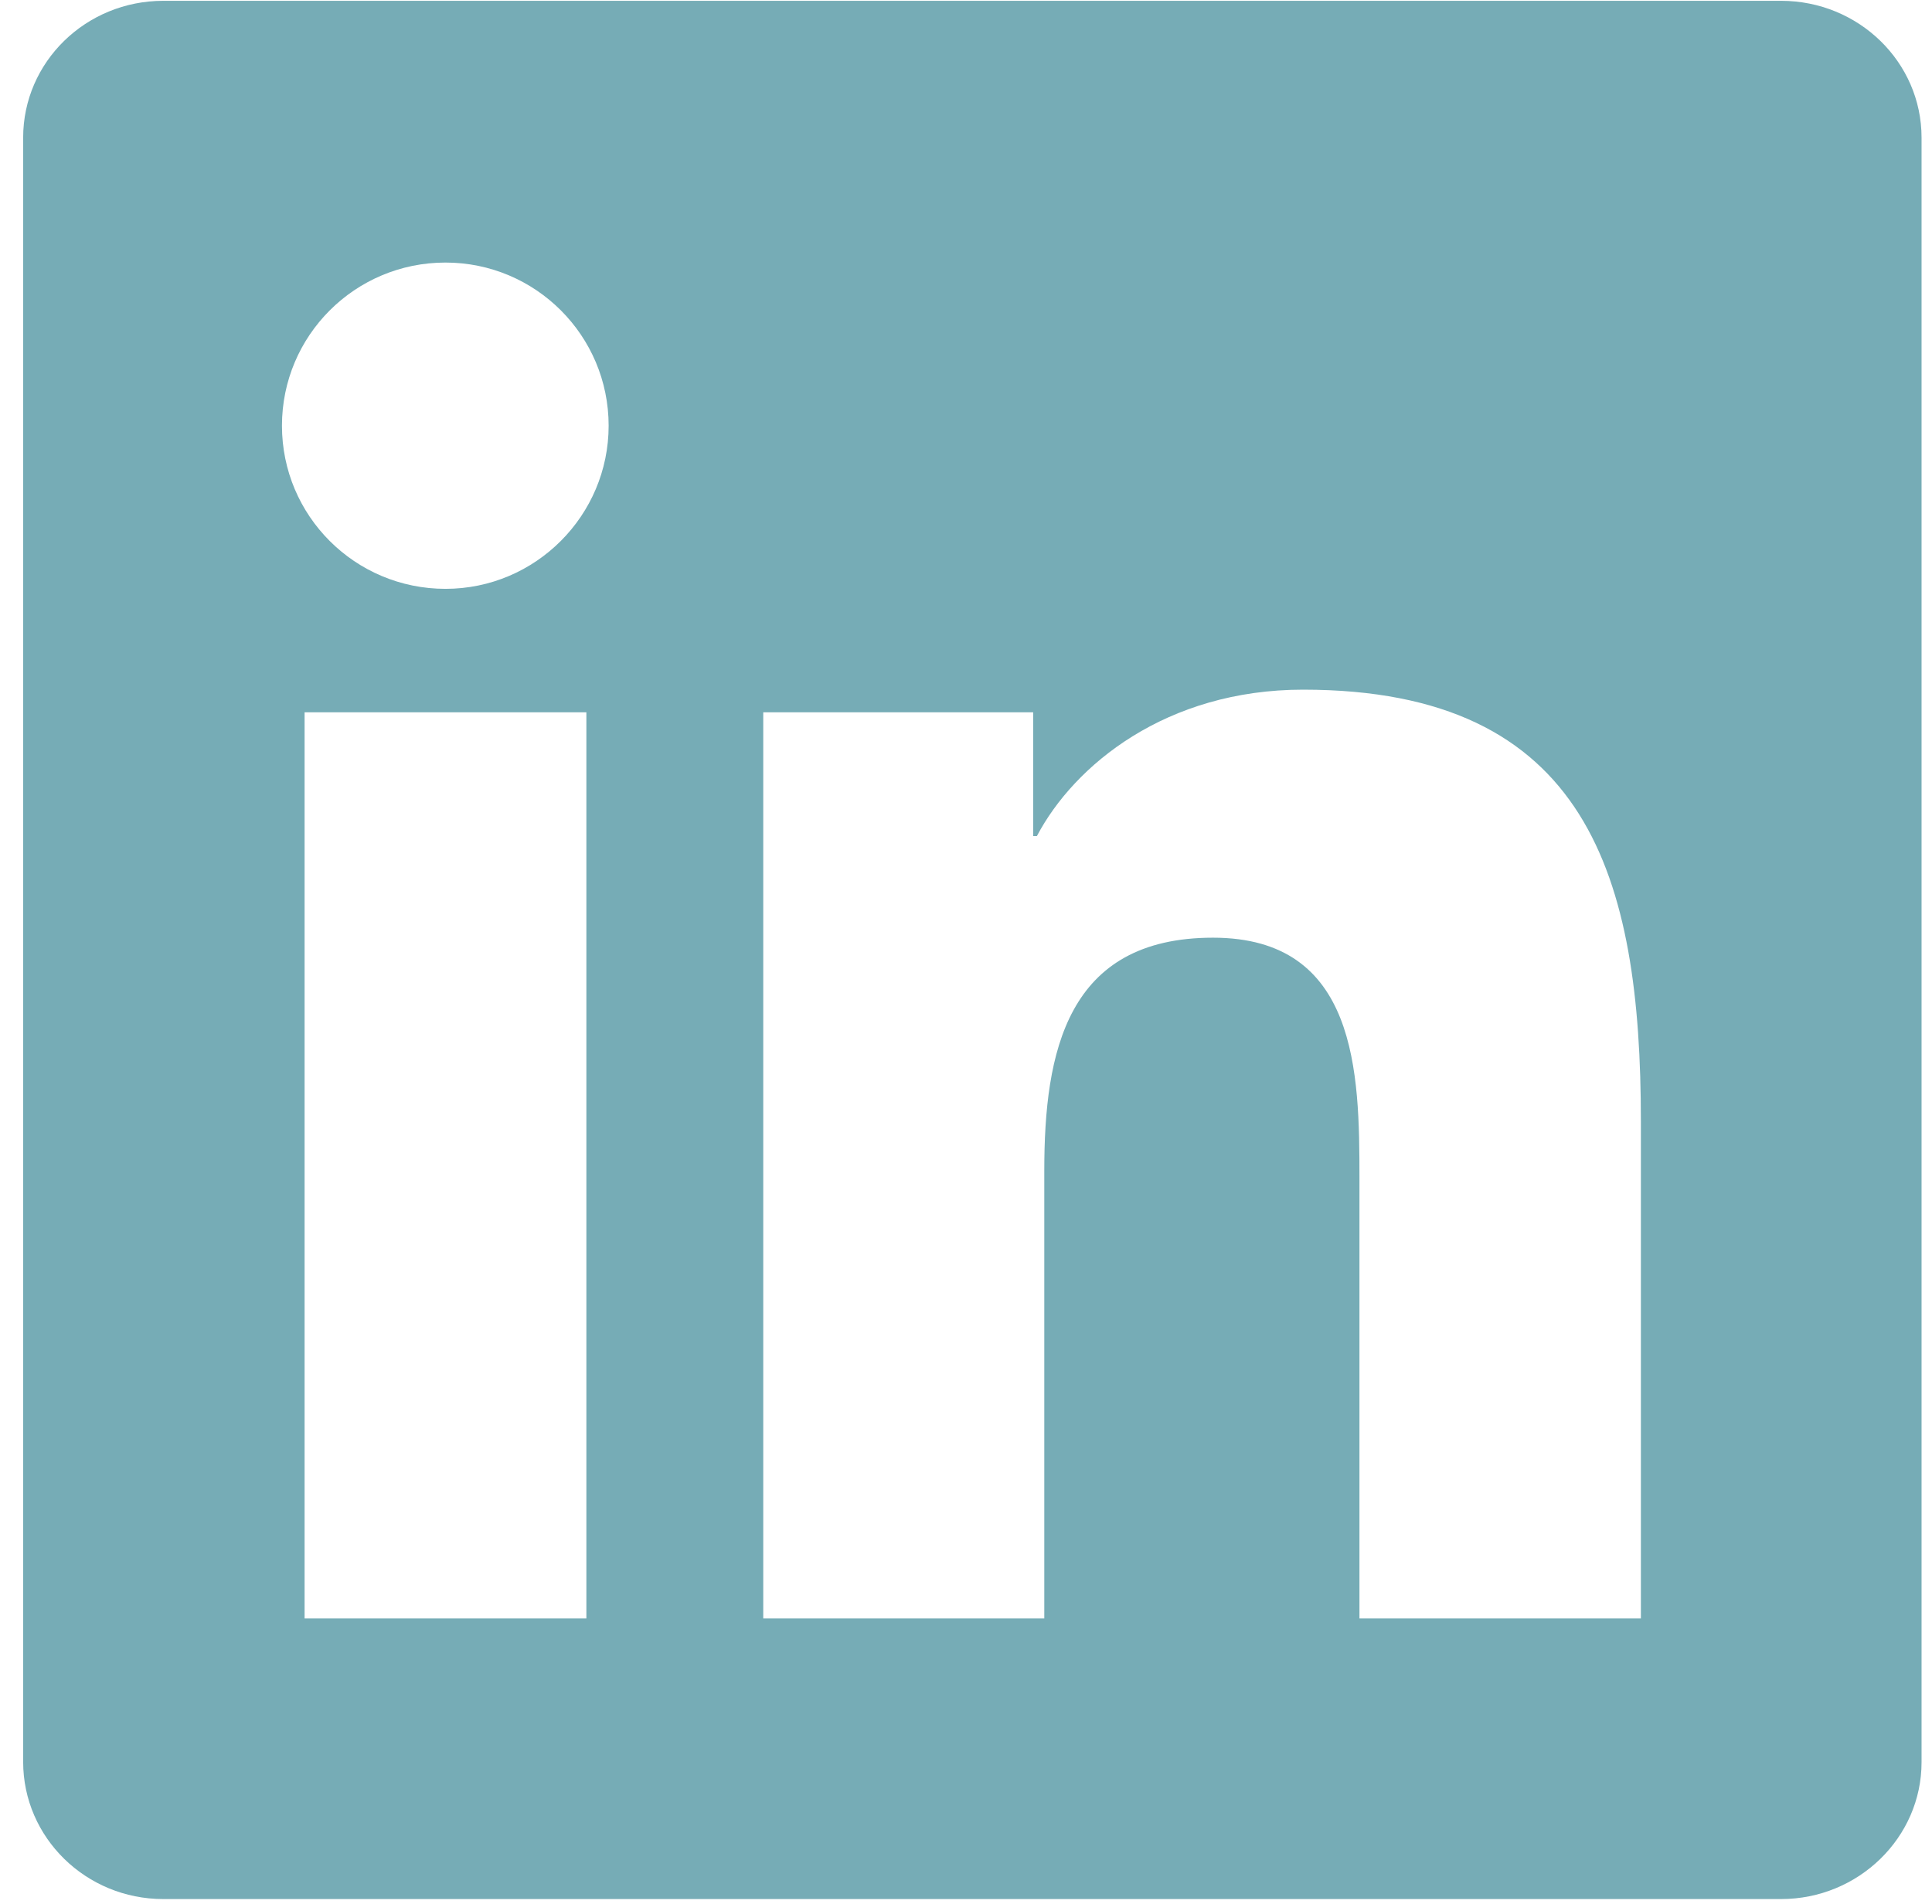 <svg width="69" height="68" viewBox="0 0 69 68" fill="none" xmlns="http://www.w3.org/2000/svg">
<path d="M63.609 0.029H5.833C3.065 0.029 0.827 2.214 0.827 4.916V62.93C0.827 65.631 3.065 67.83 5.833 67.83H63.609C66.376 67.83 68.627 65.631 68.627 62.943V4.916C68.627 2.214 66.376 0.029 63.609 0.029ZM20.942 57.805H10.878V25.441H20.942V57.805ZM15.91 21.032C12.679 21.032 10.07 18.423 10.07 15.205C10.07 11.987 12.679 9.378 15.91 9.378C19.128 9.378 21.737 11.987 21.737 15.205C21.737 18.41 19.128 21.032 15.91 21.032ZM58.603 57.805H48.552V42.073C48.552 38.326 48.486 33.492 43.322 33.492C38.091 33.492 37.296 37.584 37.296 41.809V57.805H27.259V25.441H36.899V29.864H37.031C38.369 27.322 41.653 24.633 46.539 24.633C56.723 24.633 58.603 31.334 58.603 40.047V57.805Z" fill="#76ACB6"/>
</svg>
